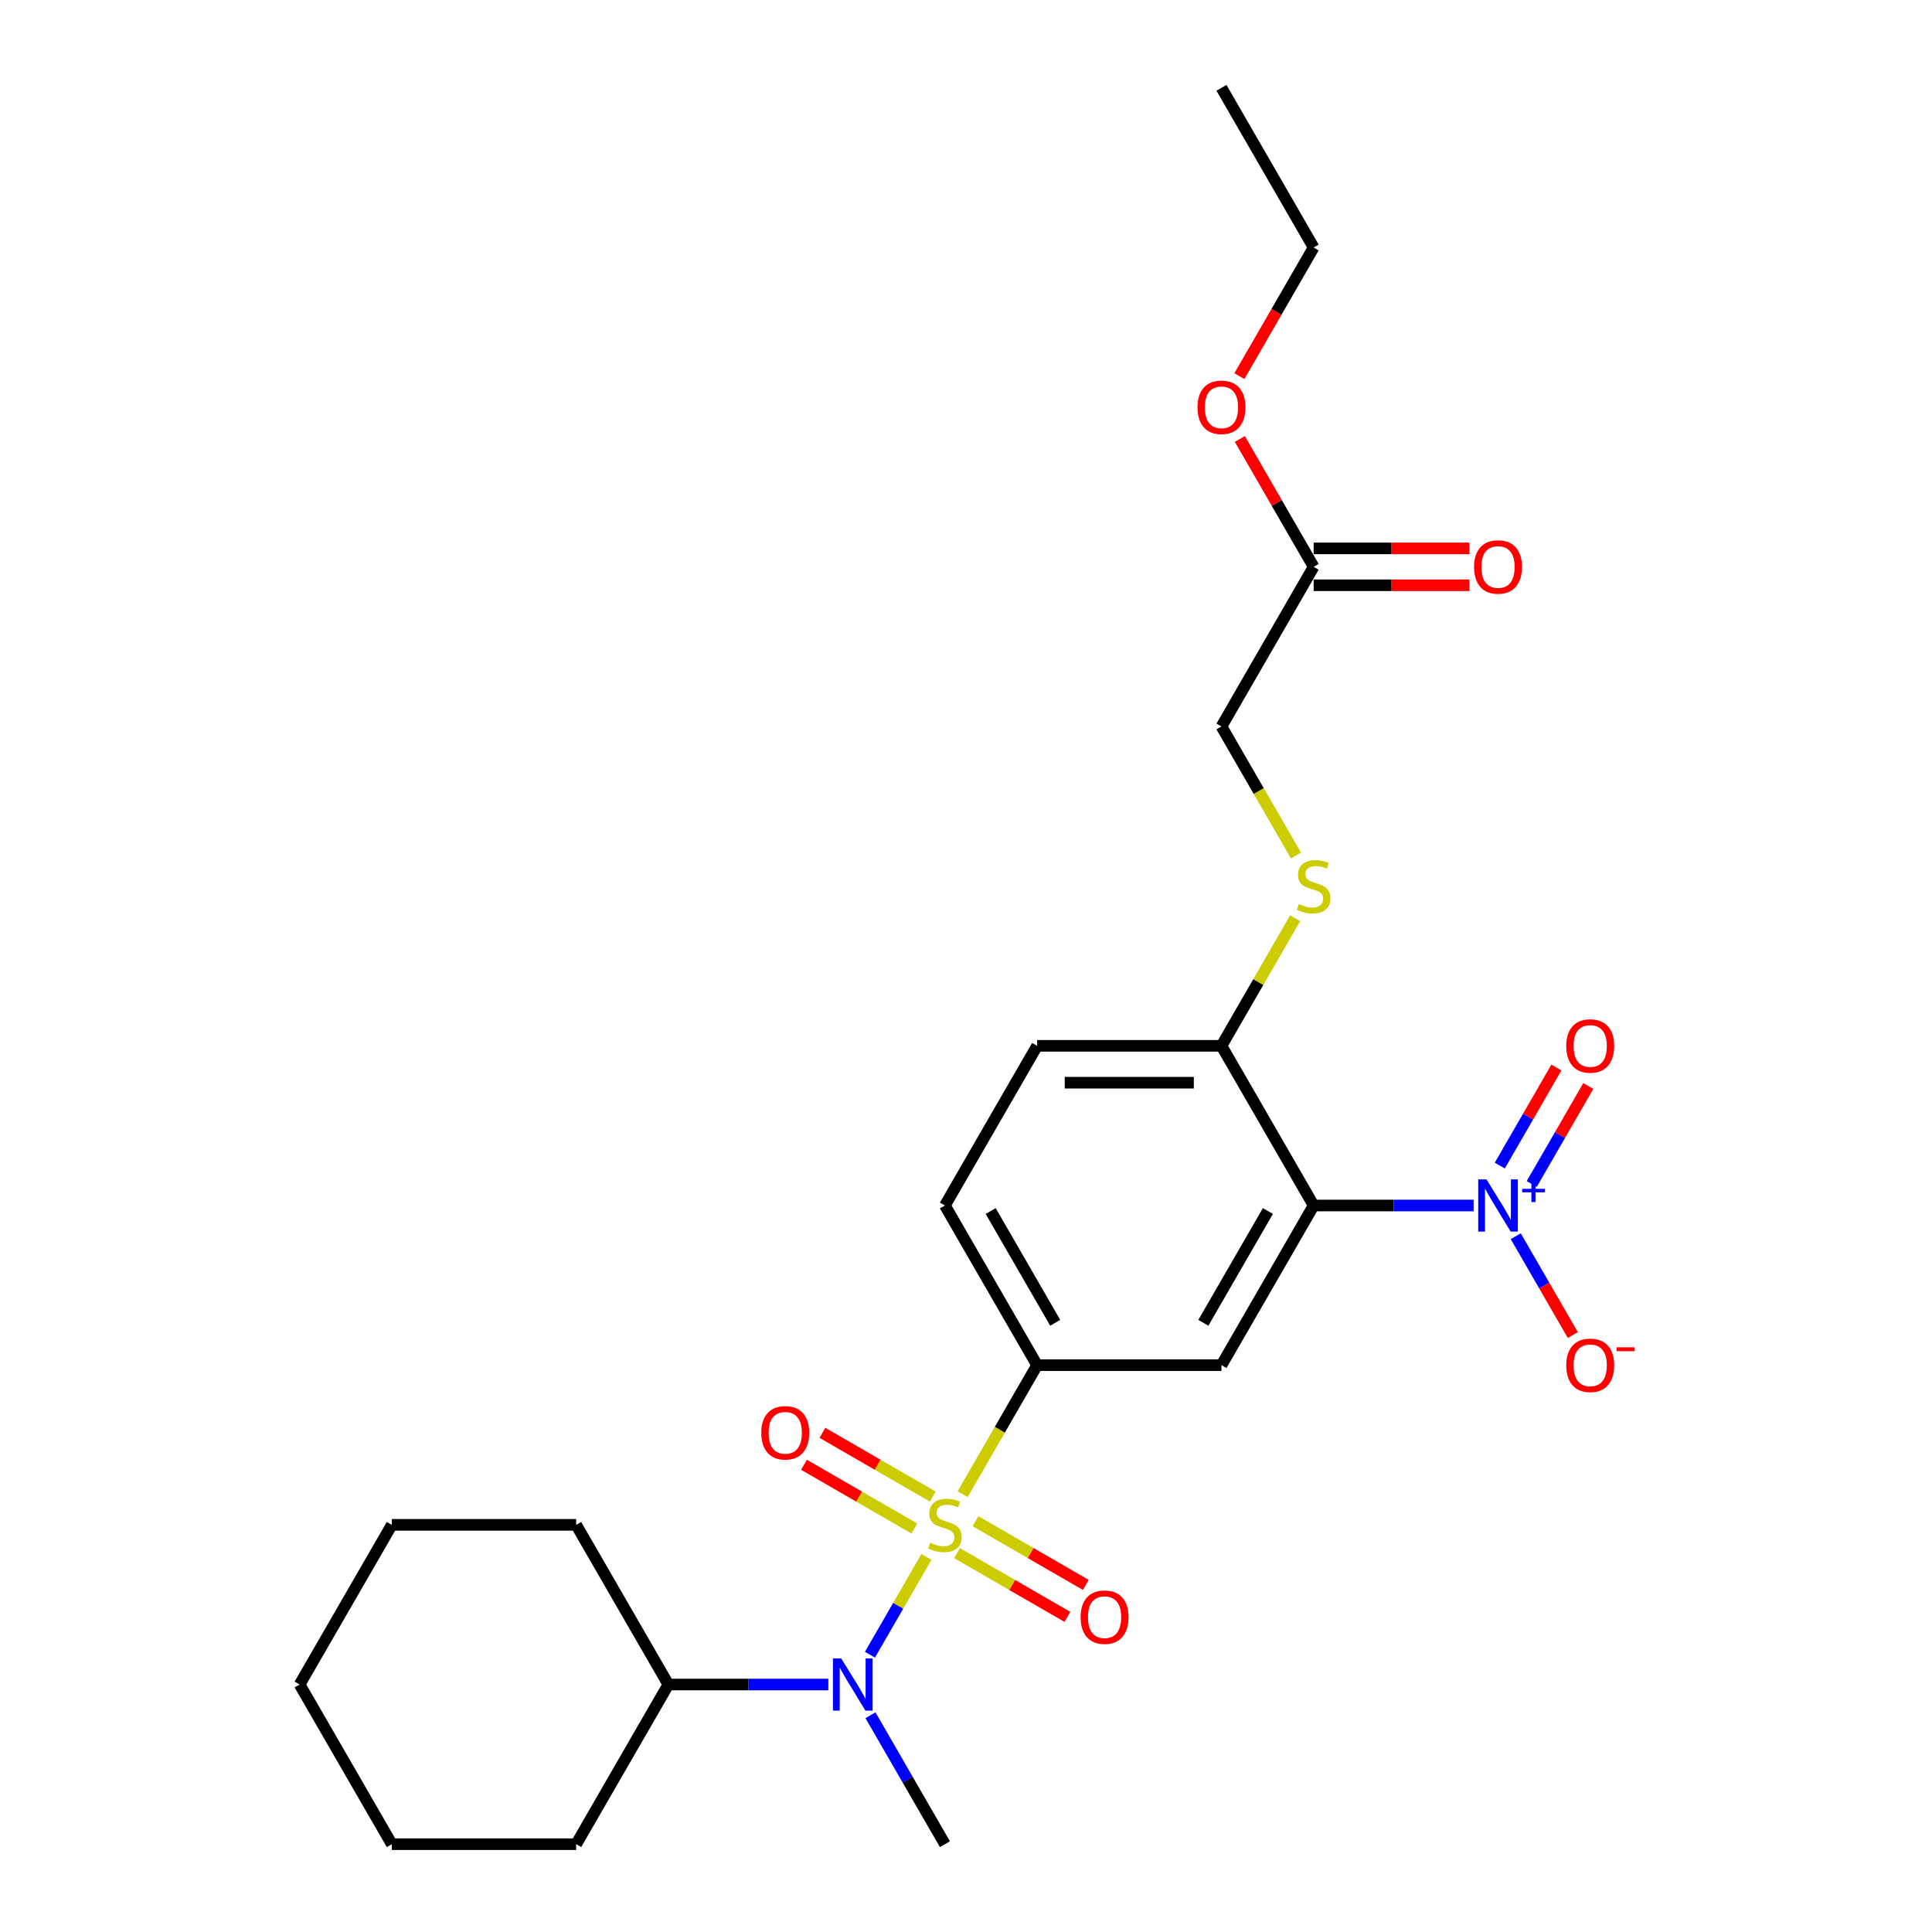 <?xml version='1.0' encoding='iso-8859-1'?>
<svg version='1.1' baseProfile='full'
              xmlns='http://www.w3.org/2000/svg'
                      xmlns:rdkit='http://www.rdkit.org/xml'
                      xmlns:xlink='http://www.w3.org/1999/xlink'
                  xml:space='preserve'
width='1000px' height='1000px' viewBox='0 0 1000 1000'>
<!-- END OF HEADER -->
<rect style='opacity:1.0;fill:#FFFFFF;stroke:none' width='1000' height='1000' x='0' y='0'> </rect>
<path class='bond-2' d='M 498.244,773.396 L 517.523,740.004' style='fill:none;fill-rule:evenodd;stroke:#CCCC00;stroke-width:6px;stroke-linecap:butt;stroke-linejoin:miter;stroke-opacity:1' />
<path class='bond-2' d='M 517.523,740.004 L 536.802,706.612' style='fill:none;fill-rule:evenodd;stroke:#000000;stroke-width:6px;stroke-linecap:butt;stroke-linejoin:miter;stroke-opacity:1' />
<path class='bond-3' d='M 479.511,805.842 L 464.893,831.161' style='fill:none;fill-rule:evenodd;stroke:#CCCC00;stroke-width:6px;stroke-linecap:butt;stroke-linejoin:miter;stroke-opacity:1' />
<path class='bond-3' d='M 464.893,831.161 L 450.275,856.481' style='fill:none;fill-rule:evenodd;stroke:#0000FF;stroke-width:6px;stroke-linecap:butt;stroke-linejoin:miter;stroke-opacity:1' />
<path class='bond-6' d='M 482.808,774.612 L 454.247,758.122' style='fill:none;fill-rule:evenodd;stroke:#CCCC00;stroke-width:6px;stroke-linecap:butt;stroke-linejoin:miter;stroke-opacity:1' />
<path class='bond-6' d='M 454.247,758.122 L 425.686,741.633' style='fill:none;fill-rule:evenodd;stroke:#FF0000;stroke-width:6px;stroke-linecap:butt;stroke-linejoin:miter;stroke-opacity:1' />
<path class='bond-6' d='M 473.265,791.14 L 444.704,774.651' style='fill:none;fill-rule:evenodd;stroke:#CCCC00;stroke-width:6px;stroke-linecap:butt;stroke-linejoin:miter;stroke-opacity:1' />
<path class='bond-6' d='M 444.704,774.651 L 416.143,758.162' style='fill:none;fill-rule:evenodd;stroke:#FF0000;stroke-width:6px;stroke-linecap:butt;stroke-linejoin:miter;stroke-opacity:1' />
<path class='bond-7' d='M 495.366,803.901 L 523.927,820.39' style='fill:none;fill-rule:evenodd;stroke:#CCCC00;stroke-width:6px;stroke-linecap:butt;stroke-linejoin:miter;stroke-opacity:1' />
<path class='bond-7' d='M 523.927,820.39 L 552.487,836.88' style='fill:none;fill-rule:evenodd;stroke:#FF0000;stroke-width:6px;stroke-linecap:butt;stroke-linejoin:miter;stroke-opacity:1' />
<path class='bond-7' d='M 504.909,787.372 L 533.47,803.861' style='fill:none;fill-rule:evenodd;stroke:#CCCC00;stroke-width:6px;stroke-linecap:butt;stroke-linejoin:miter;stroke-opacity:1' />
<path class='bond-7' d='M 533.47,803.861 L 562.03,820.351' style='fill:none;fill-rule:evenodd;stroke:#FF0000;stroke-width:6px;stroke-linecap:butt;stroke-linejoin:miter;stroke-opacity:1' />
<path class='bond-0' d='M 679.947,623.967 L 632.232,706.612' style='fill:none;fill-rule:evenodd;stroke:#000000;stroke-width:6px;stroke-linecap:butt;stroke-linejoin:miter;stroke-opacity:1' />
<path class='bond-0' d='M 656.26,626.821 L 622.86,684.672' style='fill:none;fill-rule:evenodd;stroke:#000000;stroke-width:6px;stroke-linecap:butt;stroke-linejoin:miter;stroke-opacity:1' />
<path class='bond-1' d='M 679.947,623.967 L 721.344,623.967' style='fill:none;fill-rule:evenodd;stroke:#000000;stroke-width:6px;stroke-linecap:butt;stroke-linejoin:miter;stroke-opacity:1' />
<path class='bond-1' d='M 721.344,623.967 L 762.741,623.967' style='fill:none;fill-rule:evenodd;stroke:#0000FF;stroke-width:6px;stroke-linecap:butt;stroke-linejoin:miter;stroke-opacity:1' />
<path class='bond-26' d='M 679.947,623.967 L 632.232,541.322' style='fill:none;fill-rule:evenodd;stroke:#000000;stroke-width:6px;stroke-linecap:butt;stroke-linejoin:miter;stroke-opacity:1' />
<path class='bond-8' d='M 784.555,639.866 L 799.322,665.442' style='fill:none;fill-rule:evenodd;stroke:#0000FF;stroke-width:6px;stroke-linecap:butt;stroke-linejoin:miter;stroke-opacity:1' />
<path class='bond-8' d='M 799.322,665.442 L 814.089,691.019' style='fill:none;fill-rule:evenodd;stroke:#FF0000;stroke-width:6px;stroke-linecap:butt;stroke-linejoin:miter;stroke-opacity:1' />
<path class='bond-10' d='M 792.82,612.84 L 807.465,587.473' style='fill:none;fill-rule:evenodd;stroke:#0000FF;stroke-width:6px;stroke-linecap:butt;stroke-linejoin:miter;stroke-opacity:1' />
<path class='bond-10' d='M 807.465,587.473 L 822.111,562.106' style='fill:none;fill-rule:evenodd;stroke:#FF0000;stroke-width:6px;stroke-linecap:butt;stroke-linejoin:miter;stroke-opacity:1' />
<path class='bond-10' d='M 776.291,603.297 L 790.936,577.93' style='fill:none;fill-rule:evenodd;stroke:#0000FF;stroke-width:6px;stroke-linecap:butt;stroke-linejoin:miter;stroke-opacity:1' />
<path class='bond-10' d='M 790.936,577.93 L 805.582,552.563' style='fill:none;fill-rule:evenodd;stroke:#FF0000;stroke-width:6px;stroke-linecap:butt;stroke-linejoin:miter;stroke-opacity:1' />
<path class='bond-4' d='M 536.802,706.612 L 632.232,706.612' style='fill:none;fill-rule:evenodd;stroke:#000000;stroke-width:6px;stroke-linecap:butt;stroke-linejoin:miter;stroke-opacity:1' />
<path class='bond-12' d='M 536.802,706.612 L 489.087,623.967' style='fill:none;fill-rule:evenodd;stroke:#000000;stroke-width:6px;stroke-linecap:butt;stroke-linejoin:miter;stroke-opacity:1' />
<path class='bond-12' d='M 546.173,684.672 L 512.773,626.821' style='fill:none;fill-rule:evenodd;stroke:#000000;stroke-width:6px;stroke-linecap:butt;stroke-linejoin:miter;stroke-opacity:1' />
<path class='bond-13' d='M 428.737,871.901 L 387.34,871.901' style='fill:none;fill-rule:evenodd;stroke:#0000FF;stroke-width:6px;stroke-linecap:butt;stroke-linejoin:miter;stroke-opacity:1' />
<path class='bond-13' d='M 387.34,871.901 L 345.942,871.901' style='fill:none;fill-rule:evenodd;stroke:#000000;stroke-width:6px;stroke-linecap:butt;stroke-linejoin:miter;stroke-opacity:1' />
<path class='bond-18' d='M 450.551,887.799 L 469.819,921.172' style='fill:none;fill-rule:evenodd;stroke:#0000FF;stroke-width:6px;stroke-linecap:butt;stroke-linejoin:miter;stroke-opacity:1' />
<path class='bond-18' d='M 469.819,921.172 L 489.087,954.545' style='fill:none;fill-rule:evenodd;stroke:#000000;stroke-width:6px;stroke-linecap:butt;stroke-linejoin:miter;stroke-opacity:1' />
<path class='bond-5' d='M 632.232,541.322 L 536.802,541.322' style='fill:none;fill-rule:evenodd;stroke:#000000;stroke-width:6px;stroke-linecap:butt;stroke-linejoin:miter;stroke-opacity:1' />
<path class='bond-5' d='M 617.917,560.408 L 551.116,560.408' style='fill:none;fill-rule:evenodd;stroke:#000000;stroke-width:6px;stroke-linecap:butt;stroke-linejoin:miter;stroke-opacity:1' />
<path class='bond-9' d='M 632.232,541.322 L 651.301,508.293' style='fill:none;fill-rule:evenodd;stroke:#000000;stroke-width:6px;stroke-linecap:butt;stroke-linejoin:miter;stroke-opacity:1' />
<path class='bond-9' d='M 651.301,508.293 L 670.371,475.263' style='fill:none;fill-rule:evenodd;stroke:#CCCC00;stroke-width:6px;stroke-linecap:butt;stroke-linejoin:miter;stroke-opacity:1' />
<path class='bond-16' d='M 670.789,442.817 L 651.511,409.425' style='fill:none;fill-rule:evenodd;stroke:#CCCC00;stroke-width:6px;stroke-linecap:butt;stroke-linejoin:miter;stroke-opacity:1' />
<path class='bond-16' d='M 651.511,409.425 L 632.232,376.033' style='fill:none;fill-rule:evenodd;stroke:#000000;stroke-width:6px;stroke-linecap:butt;stroke-linejoin:miter;stroke-opacity:1' />
<path class='bond-11' d='M 679.947,293.388 L 632.232,376.033' style='fill:none;fill-rule:evenodd;stroke:#000000;stroke-width:6px;stroke-linecap:butt;stroke-linejoin:miter;stroke-opacity:1' />
<path class='bond-14' d='M 679.947,302.931 L 720.266,302.931' style='fill:none;fill-rule:evenodd;stroke:#000000;stroke-width:6px;stroke-linecap:butt;stroke-linejoin:miter;stroke-opacity:1' />
<path class='bond-14' d='M 720.266,302.931 L 760.585,302.931' style='fill:none;fill-rule:evenodd;stroke:#FF0000;stroke-width:6px;stroke-linecap:butt;stroke-linejoin:miter;stroke-opacity:1' />
<path class='bond-14' d='M 679.947,283.845 L 720.266,283.845' style='fill:none;fill-rule:evenodd;stroke:#000000;stroke-width:6px;stroke-linecap:butt;stroke-linejoin:miter;stroke-opacity:1' />
<path class='bond-14' d='M 720.266,283.845 L 760.585,283.845' style='fill:none;fill-rule:evenodd;stroke:#FF0000;stroke-width:6px;stroke-linecap:butt;stroke-linejoin:miter;stroke-opacity:1' />
<path class='bond-17' d='M 679.947,293.388 L 660.844,260.302' style='fill:none;fill-rule:evenodd;stroke:#000000;stroke-width:6px;stroke-linecap:butt;stroke-linejoin:miter;stroke-opacity:1' />
<path class='bond-17' d='M 660.844,260.302 L 641.741,227.215' style='fill:none;fill-rule:evenodd;stroke:#FF0000;stroke-width:6px;stroke-linecap:butt;stroke-linejoin:miter;stroke-opacity:1' />
<path class='bond-15' d='M 489.087,623.967 L 536.802,541.322' style='fill:none;fill-rule:evenodd;stroke:#000000;stroke-width:6px;stroke-linecap:butt;stroke-linejoin:miter;stroke-opacity:1' />
<path class='bond-19' d='M 345.942,871.901 L 298.227,789.256' style='fill:none;fill-rule:evenodd;stroke:#000000;stroke-width:6px;stroke-linecap:butt;stroke-linejoin:miter;stroke-opacity:1' />
<path class='bond-20' d='M 345.942,871.901 L 298.227,954.545' style='fill:none;fill-rule:evenodd;stroke:#000000;stroke-width:6px;stroke-linecap:butt;stroke-linejoin:miter;stroke-opacity:1' />
<path class='bond-21' d='M 641.499,194.693 L 660.723,161.396' style='fill:none;fill-rule:evenodd;stroke:#FF0000;stroke-width:6px;stroke-linecap:butt;stroke-linejoin:miter;stroke-opacity:1' />
<path class='bond-21' d='M 660.723,161.396 L 679.947,128.099' style='fill:none;fill-rule:evenodd;stroke:#000000;stroke-width:6px;stroke-linecap:butt;stroke-linejoin:miter;stroke-opacity:1' />
<path class='bond-24' d='M 298.227,789.256 L 202.798,789.256' style='fill:none;fill-rule:evenodd;stroke:#000000;stroke-width:6px;stroke-linecap:butt;stroke-linejoin:miter;stroke-opacity:1' />
<path class='bond-23' d='M 298.227,954.545 L 202.798,954.545' style='fill:none;fill-rule:evenodd;stroke:#000000;stroke-width:6px;stroke-linecap:butt;stroke-linejoin:miter;stroke-opacity:1' />
<path class='bond-22' d='M 679.947,128.099 L 632.232,45.455' style='fill:none;fill-rule:evenodd;stroke:#000000;stroke-width:6px;stroke-linecap:butt;stroke-linejoin:miter;stroke-opacity:1' />
<path class='bond-25' d='M 202.798,954.545 L 155.083,871.901' style='fill:none;fill-rule:evenodd;stroke:#000000;stroke-width:6px;stroke-linecap:butt;stroke-linejoin:miter;stroke-opacity:1' />
<path class='bond-27' d='M 202.798,789.256 L 155.083,871.901' style='fill:none;fill-rule:evenodd;stroke:#000000;stroke-width:6px;stroke-linecap:butt;stroke-linejoin:miter;stroke-opacity:1' />
<path  class='atom-0' d='M 481.453 798.532
Q 481.758 798.646, 483.018 799.181
Q 484.277 799.715, 485.651 800.059
Q 487.064 800.364, 488.438 800.364
Q 490.996 800.364, 492.484 799.143
Q 493.973 797.883, 493.973 795.707
Q 493.973 794.219, 493.209 793.302
Q 492.484 792.386, 491.339 791.89
Q 490.194 791.394, 488.285 790.821
Q 485.88 790.096, 484.43 789.409
Q 483.018 788.722, 481.987 787.271
Q 480.994 785.821, 480.994 783.378
Q 480.994 779.98, 483.285 777.881
Q 485.613 775.782, 490.194 775.782
Q 493.324 775.782, 496.874 777.27
L 495.996 780.209
Q 492.751 778.873, 490.308 778.873
Q 487.675 778.873, 486.224 779.98
Q 484.773 781.049, 484.812 782.92
Q 484.812 784.37, 485.537 785.248
Q 486.3 786.126, 487.369 786.622
Q 488.476 787.119, 490.308 787.691
Q 492.751 788.455, 494.202 789.218
Q 495.652 789.981, 496.683 791.547
Q 497.752 793.073, 497.752 795.707
Q 497.752 799.448, 495.233 801.471
Q 492.751 803.456, 488.591 803.456
Q 486.186 803.456, 484.354 802.922
Q 482.56 802.426, 480.422 801.548
L 481.453 798.532
' fill='#CCCC00'/>
<path  class='atom-2' d='M 769.402 610.454
L 778.258 624.769
Q 779.136 626.181, 780.549 628.738
Q 781.961 631.296, 782.037 631.449
L 782.037 610.454
L 785.625 610.454
L 785.625 637.48
L 781.923 637.48
L 772.418 621.829
Q 771.311 619.997, 770.128 617.898
Q 768.983 615.798, 768.639 615.149
L 768.639 637.48
L 765.127 637.48
L 765.127 610.454
L 769.402 610.454
' fill='#0000FF'/>
<path  class='atom-2' d='M 787.893 615.326
L 792.654 615.326
L 792.654 610.312
L 794.771 610.312
L 794.771 615.326
L 799.658 615.326
L 799.658 617.14
L 794.771 617.14
L 794.771 622.178
L 792.654 622.178
L 792.654 617.14
L 787.893 617.14
L 787.893 615.326
' fill='#0000FF'/>
<path  class='atom-4' d='M 435.398 858.388
L 444.254 872.702
Q 445.132 874.115, 446.544 876.672
Q 447.957 879.23, 448.033 879.383
L 448.033 858.388
L 451.621 858.388
L 451.621 885.414
L 447.918 885.414
L 438.414 869.763
Q 437.307 867.931, 436.123 865.831
Q 434.978 863.732, 434.635 863.083
L 434.635 885.414
L 431.123 885.414
L 431.123 858.388
L 435.398 858.388
' fill='#0000FF'/>
<path  class='atom-7' d='M 394.036 741.618
Q 394.036 735.128, 397.243 731.502
Q 400.449 727.876, 406.442 727.876
Q 412.435 727.876, 415.642 731.502
Q 418.848 735.128, 418.848 741.618
Q 418.848 748.183, 415.604 751.924
Q 412.359 755.627, 406.442 755.627
Q 400.487 755.627, 397.243 751.924
Q 394.036 748.221, 394.036 741.618
M 406.442 752.573
Q 410.565 752.573, 412.779 749.825
Q 415.031 747.038, 415.031 741.618
Q 415.031 736.312, 412.779 733.64
Q 410.565 730.93, 406.442 730.93
Q 402.32 730.93, 400.068 733.602
Q 397.854 736.274, 397.854 741.618
Q 397.854 747.076, 400.068 749.825
Q 402.32 752.573, 406.442 752.573
' fill='#FF0000'/>
<path  class='atom-8' d='M 559.326 837.047
Q 559.326 830.558, 562.532 826.932
Q 565.739 823.306, 571.732 823.306
Q 577.725 823.306, 580.931 826.932
Q 584.137 830.558, 584.137 837.047
Q 584.137 843.613, 580.893 847.354
Q 577.648 851.057, 571.732 851.057
Q 565.777 851.057, 562.532 847.354
Q 559.326 843.651, 559.326 837.047
M 571.732 848.003
Q 575.854 848.003, 578.068 845.254
Q 580.32 842.468, 580.32 837.047
Q 580.32 831.742, 578.068 829.07
Q 575.854 826.359, 571.732 826.359
Q 567.609 826.359, 565.357 829.031
Q 563.143 831.703, 563.143 837.047
Q 563.143 842.506, 565.357 845.254
Q 567.609 848.003, 571.732 848.003
' fill='#FF0000'/>
<path  class='atom-9' d='M 810.685 706.688
Q 810.685 700.199, 813.892 696.572
Q 817.098 692.946, 823.091 692.946
Q 829.084 692.946, 832.291 696.572
Q 835.497 700.199, 835.497 706.688
Q 835.497 713.253, 832.252 716.994
Q 829.008 720.697, 823.091 720.697
Q 817.136 720.697, 813.892 716.994
Q 810.685 713.292, 810.685 706.688
M 823.091 717.643
Q 827.214 717.643, 829.428 714.895
Q 831.68 712.108, 831.68 706.688
Q 831.68 701.382, 829.428 698.71
Q 827.214 696, 823.091 696
Q 818.969 696, 816.716 698.672
Q 814.503 701.344, 814.503 706.688
Q 814.503 712.146, 816.716 714.895
Q 818.969 717.643, 823.091 717.643
' fill='#FF0000'/>
<path  class='atom-9' d='M 836.757 697.357
L 846.003 697.357
L 846.003 699.373
L 836.757 699.373
L 836.757 697.357
' fill='#FF0000'/>
<path  class='atom-10' d='M 672.312 467.953
Q 672.617 468.068, 673.877 468.602
Q 675.137 469.137, 676.511 469.48
Q 677.923 469.786, 679.298 469.786
Q 681.855 469.786, 683.344 468.564
Q 684.833 467.305, 684.833 465.129
Q 684.833 463.64, 684.069 462.724
Q 683.344 461.808, 682.199 461.312
Q 681.053 460.815, 679.145 460.243
Q 676.74 459.517, 675.29 458.83
Q 673.877 458.143, 672.847 456.693
Q 671.854 455.242, 671.854 452.799
Q 671.854 449.402, 674.144 447.302
Q 676.473 445.203, 681.053 445.203
Q 684.184 445.203, 687.734 446.692
L 686.856 449.631
Q 683.611 448.295, 681.168 448.295
Q 678.534 448.295, 677.084 449.402
Q 675.633 450.471, 675.671 452.341
Q 675.671 453.792, 676.397 454.67
Q 677.16 455.548, 678.229 456.044
Q 679.336 456.54, 681.168 457.113
Q 683.611 457.876, 685.062 458.64
Q 686.512 459.403, 687.543 460.968
Q 688.612 462.495, 688.612 465.129
Q 688.612 468.87, 686.092 470.893
Q 683.611 472.878, 679.45 472.878
Q 677.045 472.878, 675.213 472.343
Q 673.419 471.847, 671.281 470.969
L 672.312 467.953
' fill='#CCCC00'/>
<path  class='atom-11' d='M 810.685 541.399
Q 810.685 534.909, 813.892 531.283
Q 817.098 527.657, 823.091 527.657
Q 829.084 527.657, 832.291 531.283
Q 835.497 534.909, 835.497 541.399
Q 835.497 547.964, 832.252 551.705
Q 829.008 555.408, 823.091 555.408
Q 817.136 555.408, 813.892 551.705
Q 810.685 548.002, 810.685 541.399
M 823.091 552.354
Q 827.214 552.354, 829.428 549.606
Q 831.68 546.819, 831.68 541.399
Q 831.68 536.093, 829.428 533.421
Q 827.214 530.711, 823.091 530.711
Q 818.969 530.711, 816.716 533.383
Q 814.503 536.055, 814.503 541.399
Q 814.503 546.857, 816.716 549.606
Q 818.969 552.354, 823.091 552.354
' fill='#FF0000'/>
<path  class='atom-15' d='M 762.97 293.465
Q 762.97 286.976, 766.177 283.349
Q 769.383 279.723, 775.376 279.723
Q 781.369 279.723, 784.576 283.349
Q 787.782 286.976, 787.782 293.465
Q 787.782 300.03, 784.538 303.771
Q 781.293 307.474, 775.376 307.474
Q 769.421 307.474, 766.177 303.771
Q 762.97 300.069, 762.97 293.465
M 775.376 304.42
Q 779.499 304.42, 781.713 301.672
Q 783.965 298.885, 783.965 293.465
Q 783.965 288.159, 781.713 285.487
Q 779.499 282.777, 775.376 282.777
Q 771.254 282.777, 769.002 285.449
Q 766.788 288.121, 766.788 293.465
Q 766.788 298.923, 769.002 301.672
Q 771.254 304.42, 775.376 304.42
' fill='#FF0000'/>
<path  class='atom-18' d='M 619.826 210.82
Q 619.826 204.331, 623.032 200.705
Q 626.239 197.078, 632.232 197.078
Q 638.225 197.078, 641.431 200.705
Q 644.637 204.331, 644.637 210.82
Q 644.637 217.386, 641.393 221.127
Q 638.148 224.829, 632.232 224.829
Q 626.277 224.829, 623.032 221.127
Q 619.826 217.424, 619.826 210.82
M 632.232 221.775
Q 636.354 221.775, 638.568 219.027
Q 640.82 216.241, 640.82 210.82
Q 640.82 205.514, 638.568 202.842
Q 636.354 200.132, 632.232 200.132
Q 628.109 200.132, 625.857 202.804
Q 623.643 205.476, 623.643 210.82
Q 623.643 216.279, 625.857 219.027
Q 628.109 221.775, 632.232 221.775
' fill='#FF0000'/>
</svg>
